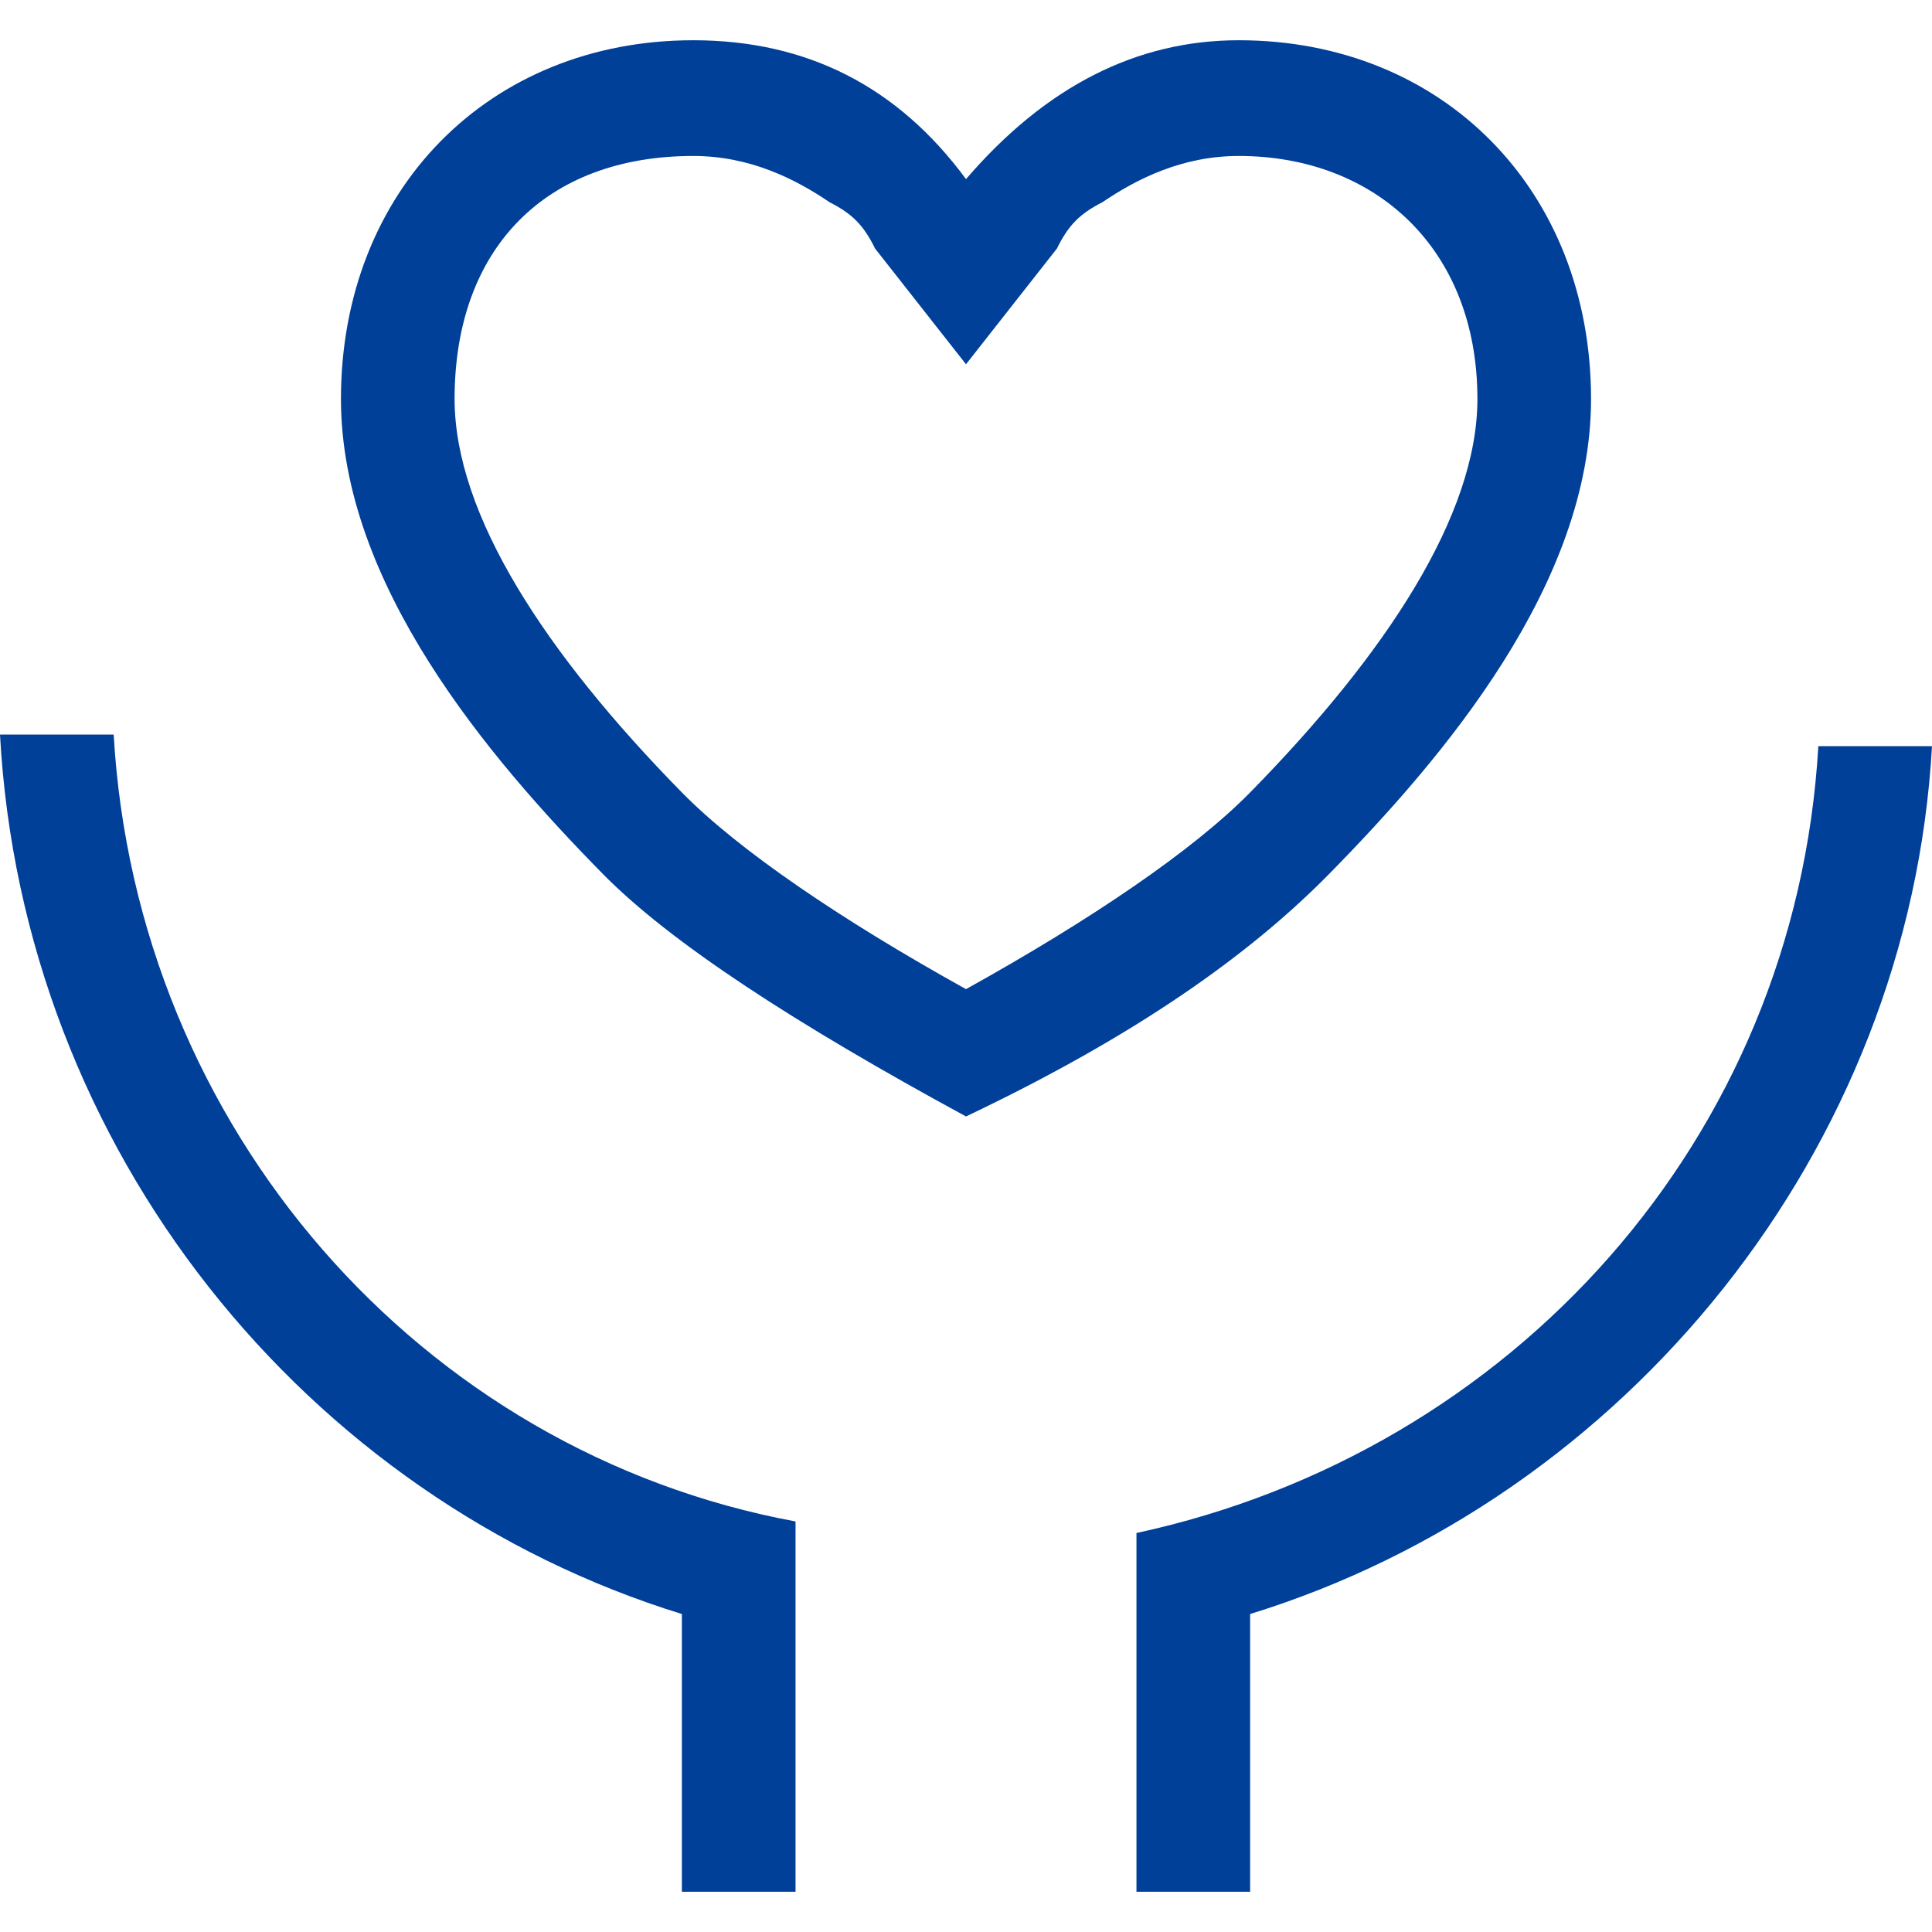 <svg width="48" height="48" viewBox="0 0 48 48" fill="none" xmlns="http://www.w3.org/2000/svg">
<g id="Frame">
<path id="Vector" d="M31.059 40.1V47H28.235V38.087C37.553 36.075 44.612 28.312 45.176 18.538H48C47.435 28.6 40.377 37.225 31.059 40.1ZM16.941 40.1C7.624 37.225 0.565 28.6 0 18.25H2.824C3.388 28.025 10.447 36.075 19.765 37.8V47H16.941V40.1ZM30.776 1C35.859 1 39.529 4.737 39.529 9.912C39.529 14.512 35.859 18.825 33.035 21.7C31.059 23.712 28.235 25.725 24 27.738C19.765 25.438 16.659 23.425 14.965 21.7C12.141 18.825 8.471 14.512 8.471 9.912C8.471 4.737 12.141 1 17.224 1C20.047 1 22.306 2.15 24 4.45C25.977 2.15 28.235 1 30.776 1ZM31.059 19.688C34.447 16.238 36.706 12.787 36.706 9.912C36.706 6.175 34.165 3.875 30.776 3.875C29.365 3.875 28.235 4.45 27.388 5.025C26.823 5.312 26.541 5.6 26.259 6.175L24 9.05L21.741 6.175C21.459 5.6 21.177 5.312 20.612 5.025C19.765 4.45 18.635 3.875 17.224 3.875C13.553 3.875 11.294 6.175 11.294 9.912C11.294 12.787 13.553 16.238 16.941 19.688C18.353 21.125 20.894 22.85 24 24.575C27.106 22.85 29.647 21.125 31.059 19.688Z" fill="#004098"/>
</g>
</svg>
